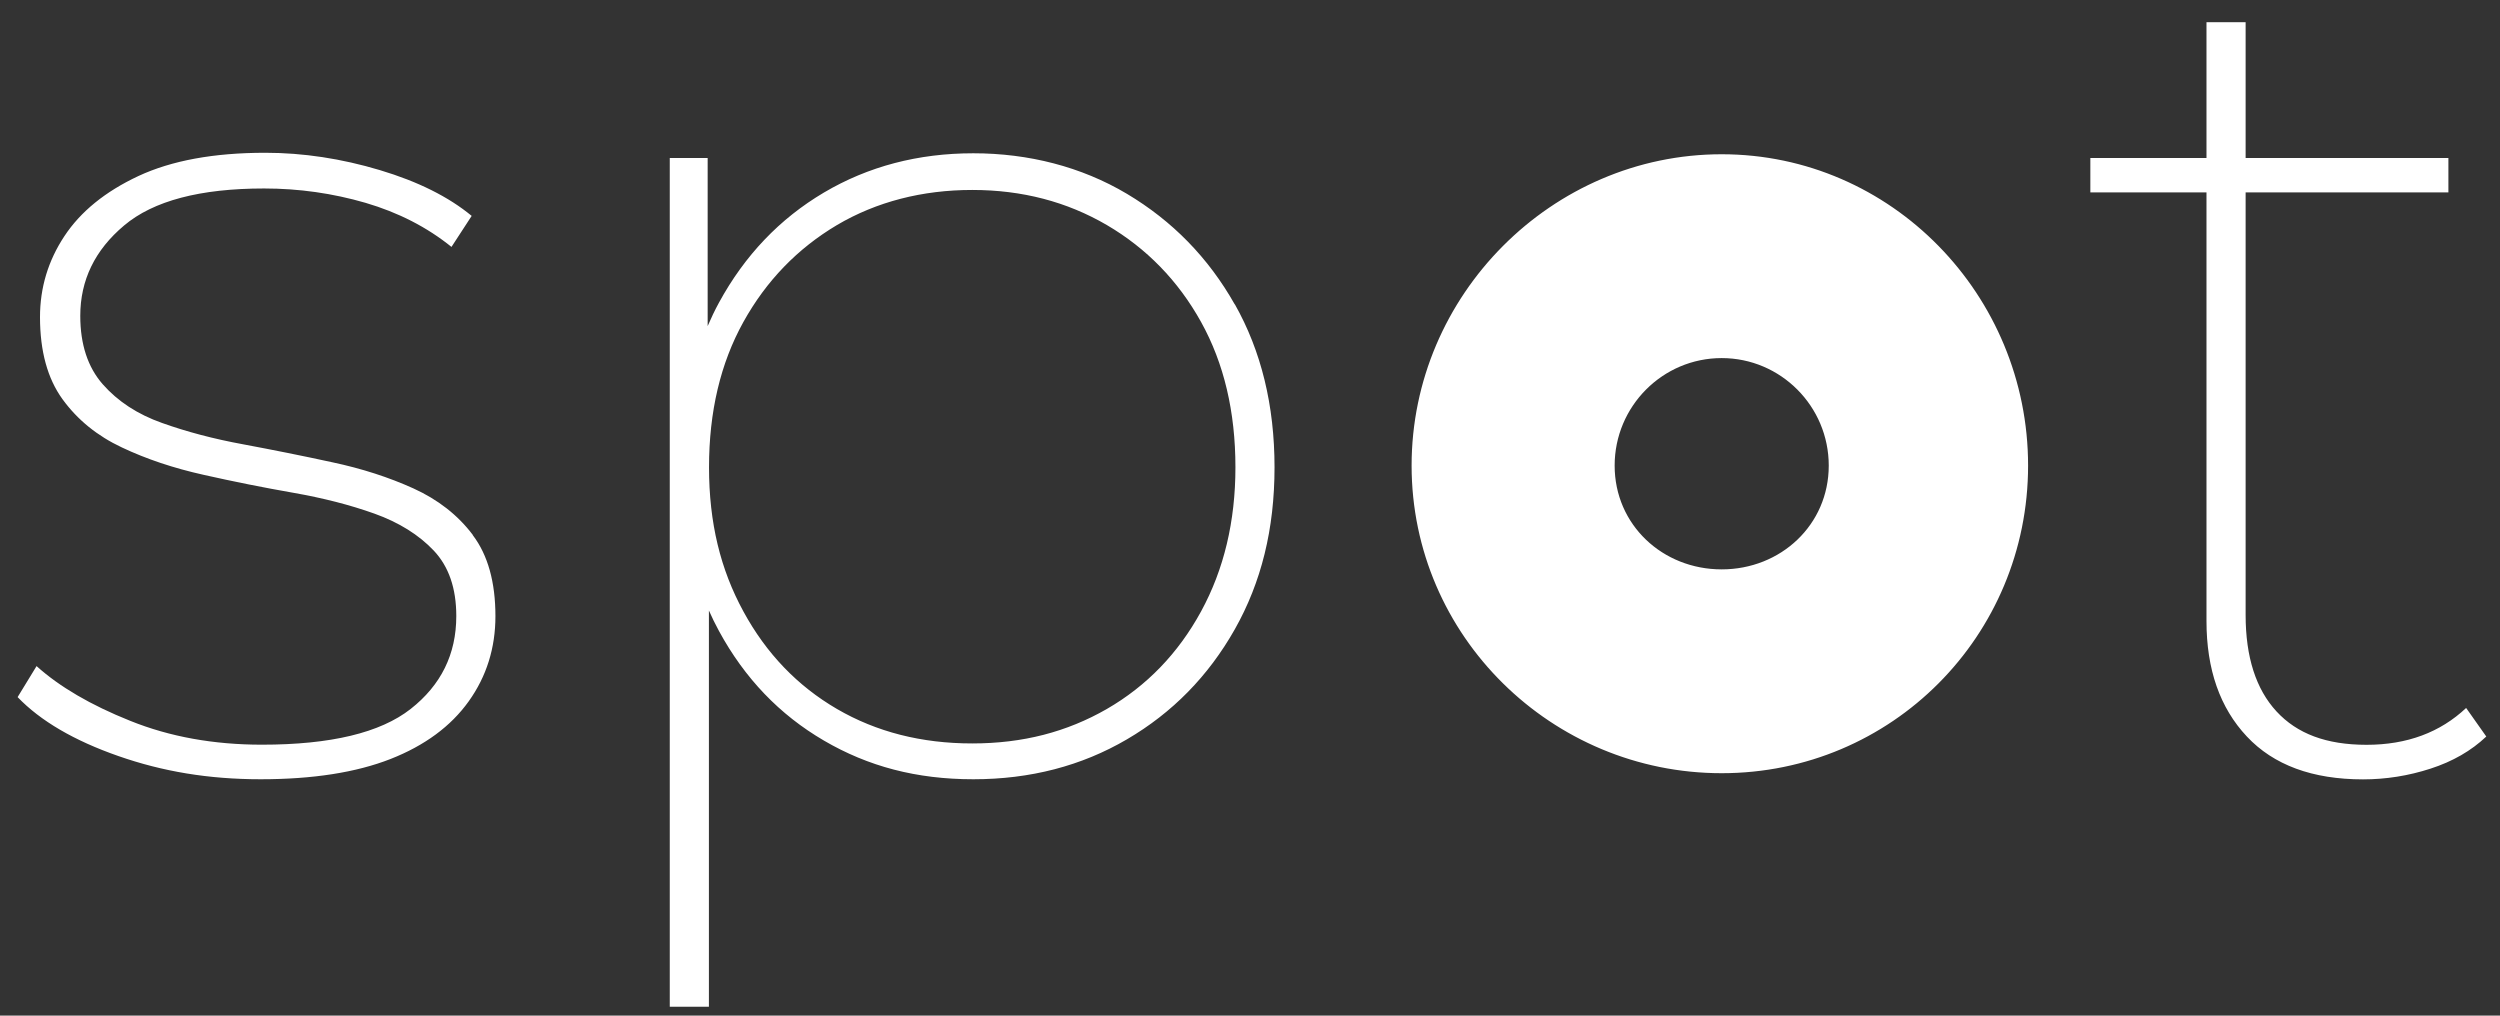 <svg xmlns="http://www.w3.org/2000/svg" fill="none" viewBox="0 0 64 26" height="26" width="64">
<rect x="0" y="0" width="64" height="26" fill="#333333" stroke="none"/>
<path fill="white" d="M12.106 13.703C12.49 14.212 12.683 14.902 12.683 15.774C12.683 16.587 12.456 17.315 11.999 17.954C11.542 18.593 10.874 19.086 9.996 19.431C9.117 19.775 8.008 19.949 6.672 19.949C5.337 19.949 4.162 19.75 3.031 19.355C1.897 18.959 1.037 18.456 0.451 17.846L0.936 17.052C1.522 17.58 2.322 18.049 3.333 18.453C4.345 18.861 5.469 19.064 6.704 19.064C8.465 19.064 9.734 18.76 10.512 18.15C11.29 17.539 11.681 16.749 11.681 15.771C11.681 15.06 11.489 14.503 11.104 14.095C10.72 13.69 10.213 13.374 9.586 13.149C8.959 12.925 8.266 12.748 7.507 12.615C6.748 12.482 5.986 12.33 5.214 12.156C4.445 11.985 3.746 11.751 3.119 11.454C2.492 11.16 1.985 10.749 1.601 10.221C1.217 9.692 1.024 8.99 1.024 8.117C1.024 7.365 1.232 6.675 1.648 6.046C2.064 5.416 2.694 4.904 3.544 4.506C4.395 4.11 5.475 3.911 6.792 3.911C7.762 3.911 8.739 4.06 9.722 4.354C10.704 4.648 11.486 5.04 12.075 5.527L11.558 6.321C10.931 5.815 10.197 5.439 9.356 5.192C8.515 4.948 7.652 4.825 6.761 4.825C5.123 4.825 3.926 5.141 3.179 5.771C2.429 6.4 2.055 7.172 2.055 8.086C2.055 8.816 2.247 9.401 2.631 9.838C3.015 10.274 3.522 10.607 4.149 10.828C4.776 11.052 5.469 11.236 6.228 11.375C6.987 11.517 7.747 11.669 8.506 11.834C9.265 11.995 9.958 12.22 10.585 12.504C11.211 12.789 11.719 13.184 12.103 13.693V13.703H12.106ZM31.611 7.788C32.288 8.987 32.628 10.379 32.628 11.963C32.628 13.548 32.288 14.911 31.611 16.11C30.934 17.308 30.011 18.248 28.848 18.928C27.686 19.608 26.376 19.949 24.917 19.949C23.459 19.949 22.224 19.62 21.093 18.959C19.959 18.298 19.064 17.365 18.406 16.154C18.312 15.983 18.227 15.806 18.148 15.629V25.772H17.146V4.044H18.116V8.348C18.204 8.143 18.299 7.943 18.406 7.747C19.064 6.539 19.959 5.6 21.093 4.929C22.227 4.259 23.503 3.924 24.917 3.924C26.331 3.924 27.683 4.268 28.848 4.961C30.011 5.654 30.934 6.596 31.611 7.795V7.788ZM31.627 11.963C31.627 10.54 31.334 9.3 30.748 8.244C30.162 7.188 29.355 6.359 28.335 5.761C27.311 5.163 26.165 4.863 24.889 4.863C23.613 4.863 22.441 5.163 21.427 5.761C20.416 6.362 19.616 7.188 19.03 8.244C18.444 9.3 18.151 10.54 18.151 11.963C18.151 13.386 18.444 14.576 19.03 15.651C19.616 16.73 20.416 17.561 21.427 18.15C22.438 18.738 23.591 19.032 24.889 19.032C26.187 19.032 27.311 18.738 28.335 18.15C29.355 17.561 30.162 16.726 30.748 15.651C31.334 14.576 31.627 13.345 31.627 11.963ZM63.136 18.121C62.468 18.751 61.618 19.067 60.584 19.067C59.551 19.067 58.805 18.782 58.279 18.213C57.753 17.644 57.488 16.821 57.488 15.743V4.926H62.679V4.044H57.488V0.568H56.486V4.044H53.513V4.926H56.486V15.898C56.486 17.138 56.83 18.121 57.52 18.855C58.206 19.586 59.199 19.952 60.493 19.952C61.079 19.952 61.656 19.861 62.222 19.677C62.789 19.494 63.265 19.219 63.649 18.855L63.133 18.124L63.136 18.121ZM51.919 11.919C51.919 16.284 48.422 19.794 44.075 19.794C39.728 19.794 36.137 16.284 36.137 11.919C36.137 7.554 39.728 3.949 44.075 3.949C48.422 3.949 51.919 7.554 51.919 11.919ZM46.816 11.919C46.816 10.401 45.587 9.167 44.075 9.167C42.563 9.167 41.335 10.401 41.335 11.919C41.335 13.437 42.563 14.576 44.075 14.576C45.587 14.576 46.816 13.437 46.816 11.919Z"></path>
</svg>
